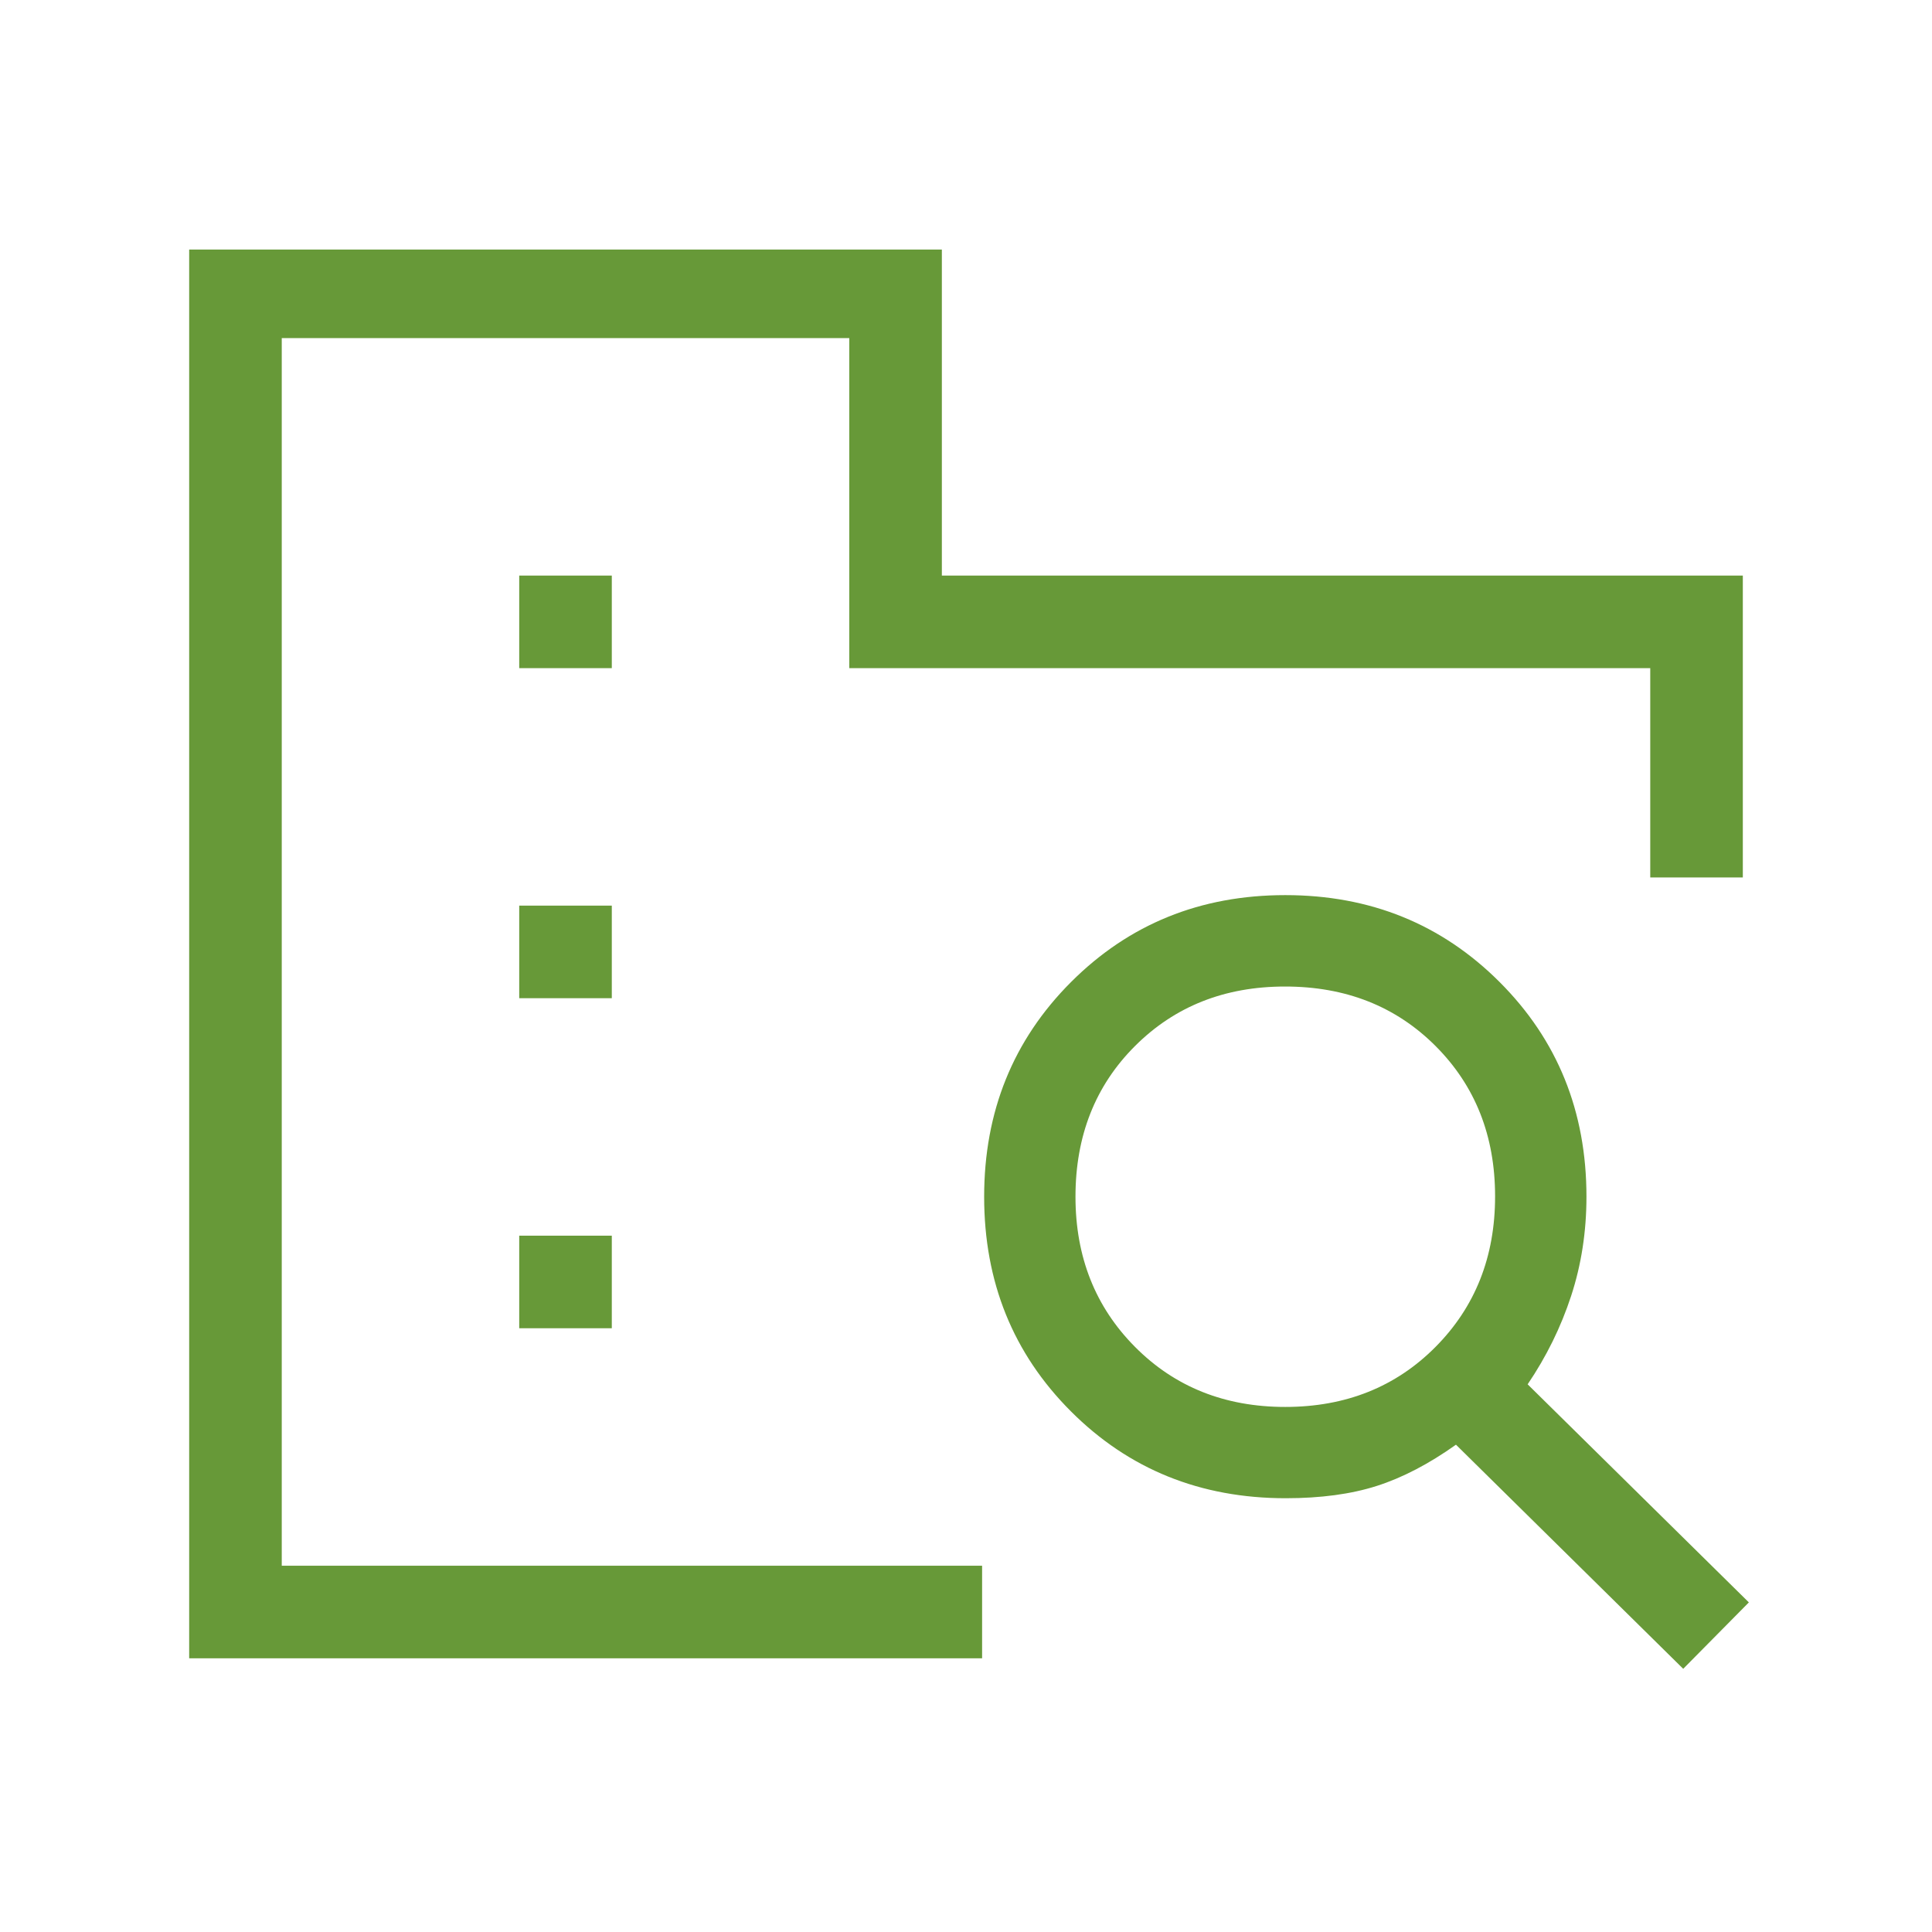 <?xml version="1.0" encoding="UTF-8"?>
<svg id="Layer_1" xmlns="http://www.w3.org/2000/svg" version="1.1" viewBox="0 0 48 48">
  <!-- Generator: Adobe Illustrator 30.0.0, SVG Export Plug-In . SVG Version: 2.1.1 Build 123)  -->
  <defs>
    <style>
      .st0 {
        fill: #679938;
      }
    </style>
  </defs>
  <polygon class="st0" points="24.4 38.9 7 38.9 7 8.4 21.1 8.4 21.1 16.6 41 16.6 41 21.8 43.3 21.8 43.3 14.3 23.4 14.3 23.4 6.2 4.7 6.2 4.7 41.2 24.4 41.2 24.4 38.9"/>
  <rect class="st0" x="12.9" y="22.5" width="2.3" height="2.3"/>
  <rect class="st0" x="12.9" y="14.3" width="2.3" height="2.3"/>
  <rect class="st0" x="12.9" y="30.7" width="2.3" height="2.3"/>
  <path class="st0" d="M41.819,41.461l-5.646-5.568c-.674.479-1.331.821-1.969,1.025-.639.204-1.393.305-2.261.305-2.12,0-3.898-.719-5.336-2.158-1.438-1.438-2.156-3.216-2.156-5.332,0-2.117.72-3.895,2.159-5.335,1.44-1.44,3.214-2.159,5.323-2.159,2.109,0,3.883.719,5.323,2.158,1.44,1.439,2.159,3.217,2.159,5.334,0,.869-.127,1.691-.381,2.467-.254.776-.614,1.507-1.08,2.195l5.496,5.418s-1.631,1.65-1.631,1.65ZM31.932,34.955c1.501,0,2.746-.497,3.733-1.491.987-.994,1.481-2.241,1.48-3.742 0-1.501-.492-2.745-1.477-3.732-.985-.987-2.233-1.481-3.745-1.48-1.495-0-2.736.492-3.723,1.477-.987.985-1.48,2.234-1.48,3.745,0,1.495.493,2.739,1.48,3.732.987.994,2.232,1.491,3.732,1.491Z"/>
</svg>